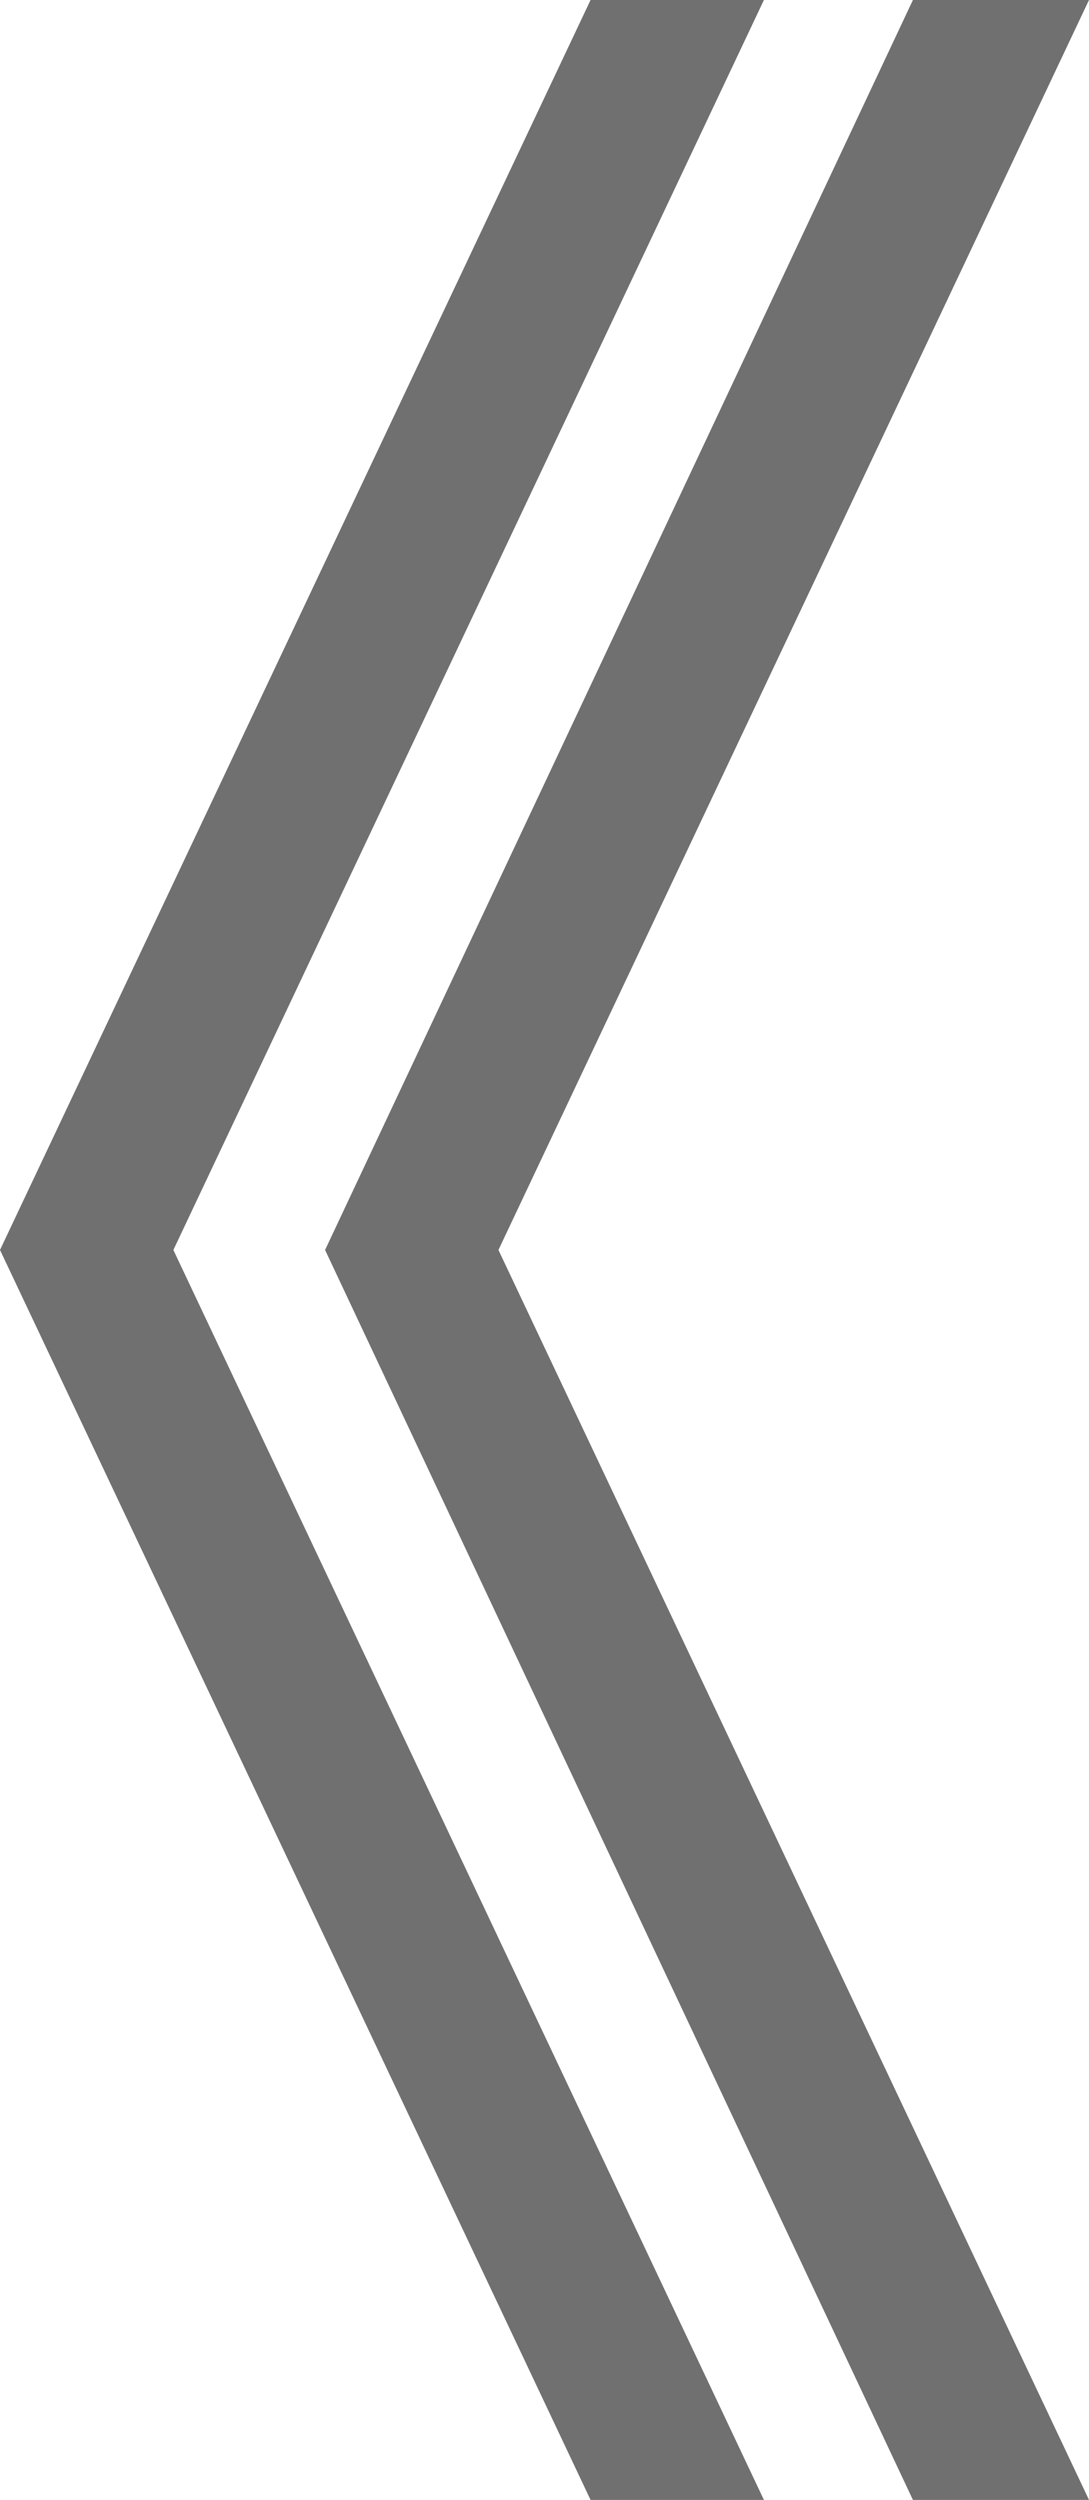 <svg xmlns="http://www.w3.org/2000/svg" width="8.04" height="18.44" viewBox="0 0 8.04 18.44"><path d="M13.6,10.4l4.34,9.22h1.3L14.88,10.4l4.36-9.22h-1.3Zm-2.4,0,4.36,9.22h1.28L12.48,10.4l4.36-9.22H15.56Z" transform="translate(-11.2 -1.18)" fill="#707070"/></svg>